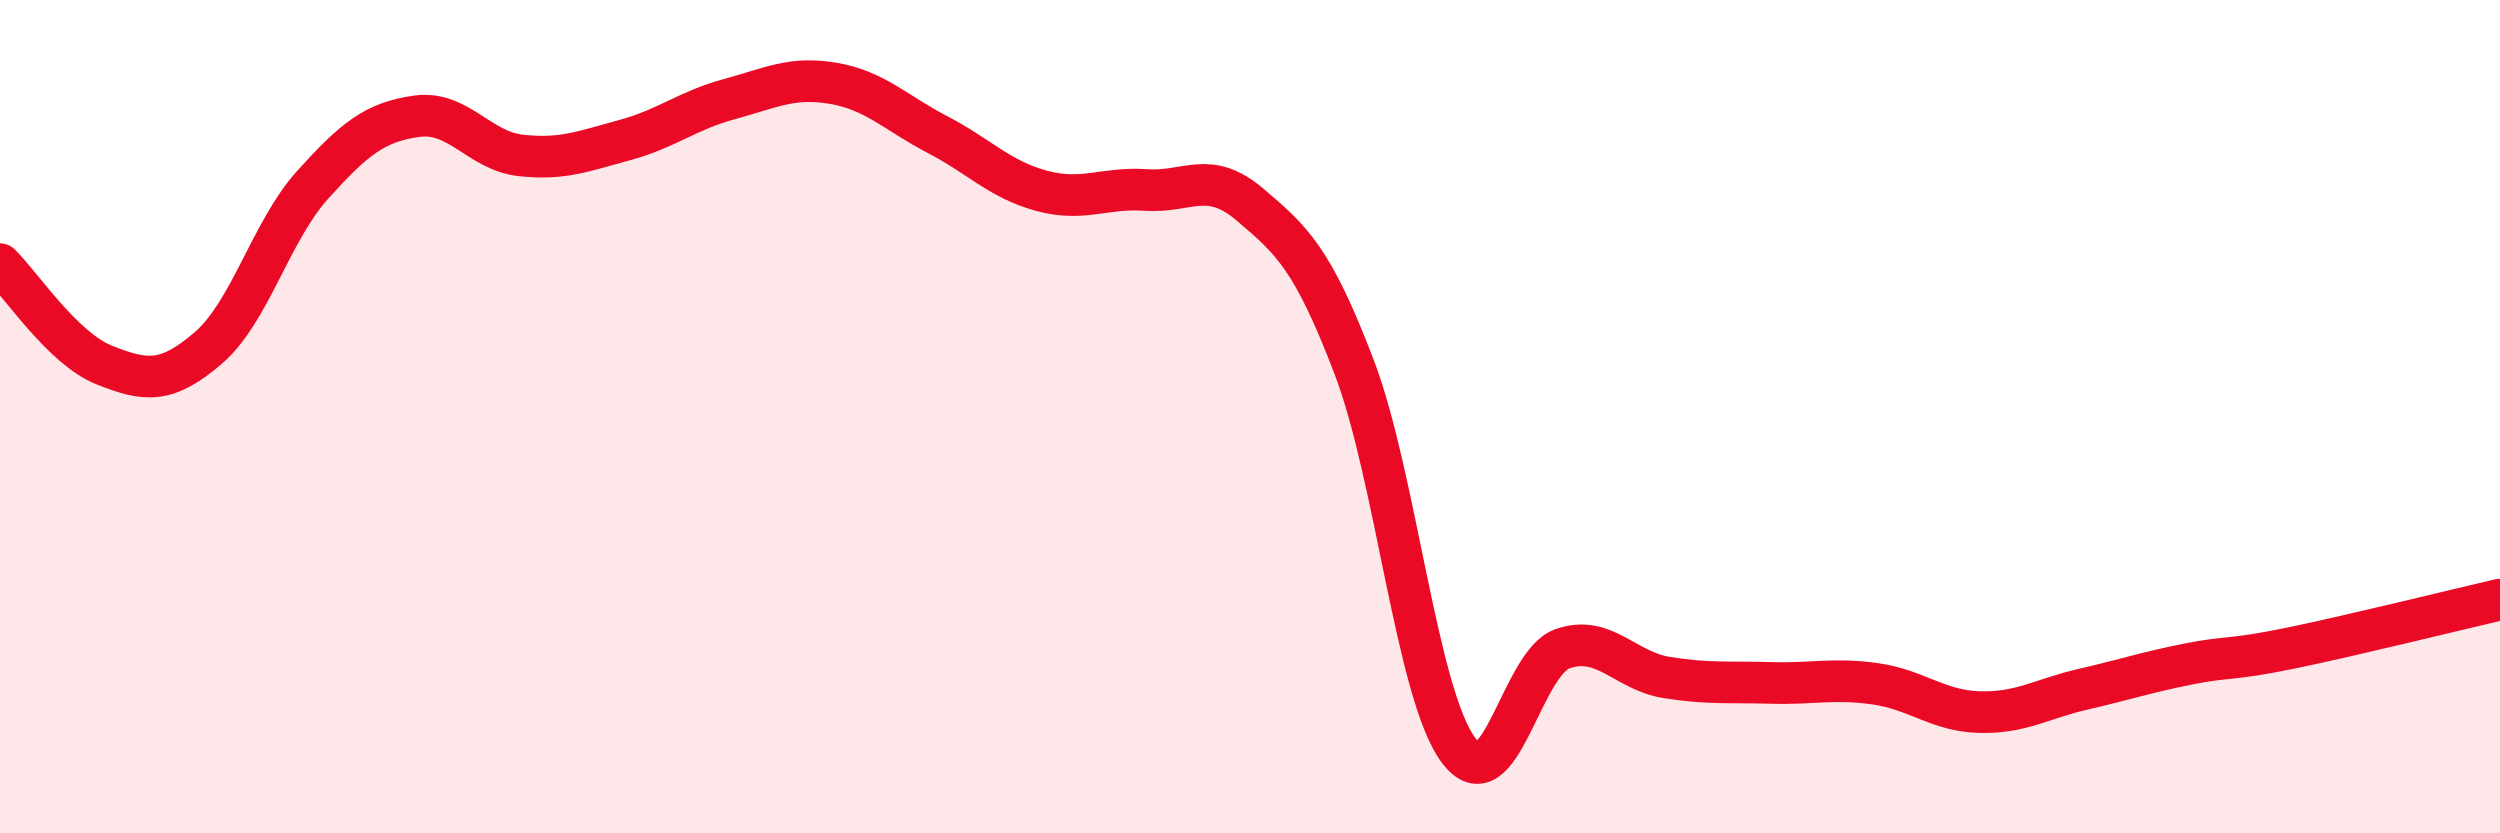 
    <svg width="60" height="20" viewBox="0 0 60 20" xmlns="http://www.w3.org/2000/svg">
      <path
        d="M 0,6.34 C 0.5,6.82 1.5,8.36 2.5,8.76 C 3.5,9.16 4,9.21 5,8.35 C 6,7.49 6.5,5.55 7.5,4.44 C 8.5,3.33 9,2.93 10,2.79 C 11,2.65 11.5,3.62 12.5,3.73 C 13.5,3.84 14,3.63 15,3.36 C 16,3.09 16.5,2.65 17.5,2.38 C 18.5,2.11 19,1.83 20,2 C 21,2.17 21.5,2.71 22.5,3.23 C 23.5,3.75 24,4.31 25,4.58 C 26,4.85 26.5,4.49 27.5,4.56 C 28.5,4.63 29,4.06 30,4.91 C 31,5.76 31.5,6.19 32.5,8.81 C 33.5,11.43 34,16.65 35,18 C 36,19.35 36.5,15.92 37.5,15.57 C 38.5,15.22 39,16.1 40,16.26 C 41,16.42 41.5,16.36 42.5,16.39 C 43.5,16.42 44,16.27 45,16.41 C 46,16.55 46.5,17.06 47.5,17.09 C 48.5,17.12 49,16.77 50,16.54 C 51,16.31 51.5,16.14 52.5,15.94 C 53.5,15.74 53.5,15.86 55,15.55 C 56.5,15.24 59,14.62 60,14.39L60 20L0 20Z"
        fill="#EB0A25"
        opacity="0.1"
        stroke-linecap="round"
        stroke-linejoin="round"
      />
      <path
        d="M 0,6.34 C 0.5,6.82 1.5,8.36 2.5,8.76 C 3.5,9.16 4,9.21 5,8.35 C 6,7.49 6.5,5.55 7.5,4.44 C 8.5,3.33 9,2.93 10,2.79 C 11,2.65 11.5,3.62 12.5,3.73 C 13.5,3.84 14,3.63 15,3.36 C 16,3.09 16.5,2.65 17.5,2.38 C 18.5,2.11 19,1.83 20,2 C 21,2.17 21.5,2.71 22.5,3.23 C 23.5,3.75 24,4.31 25,4.58 C 26,4.85 26.5,4.49 27.5,4.56 C 28.5,4.63 29,4.06 30,4.91 C 31,5.76 31.5,6.19 32.5,8.81 C 33.5,11.43 34,16.65 35,18 C 36,19.35 36.5,15.92 37.5,15.57 C 38.5,15.22 39,16.1 40,16.26 C 41,16.42 41.5,16.36 42.5,16.39 C 43.5,16.42 44,16.27 45,16.41 C 46,16.55 46.5,17.06 47.5,17.09 C 48.5,17.12 49,16.77 50,16.54 C 51,16.31 51.5,16.14 52.5,15.94 C 53.5,15.74 53.5,15.86 55,15.55 C 56.5,15.24 59,14.62 60,14.39"
        stroke="#EB0A25"
        stroke-width="1"
        fill="none"
        stroke-linecap="round"
        stroke-linejoin="round"
      />
    </svg>
  